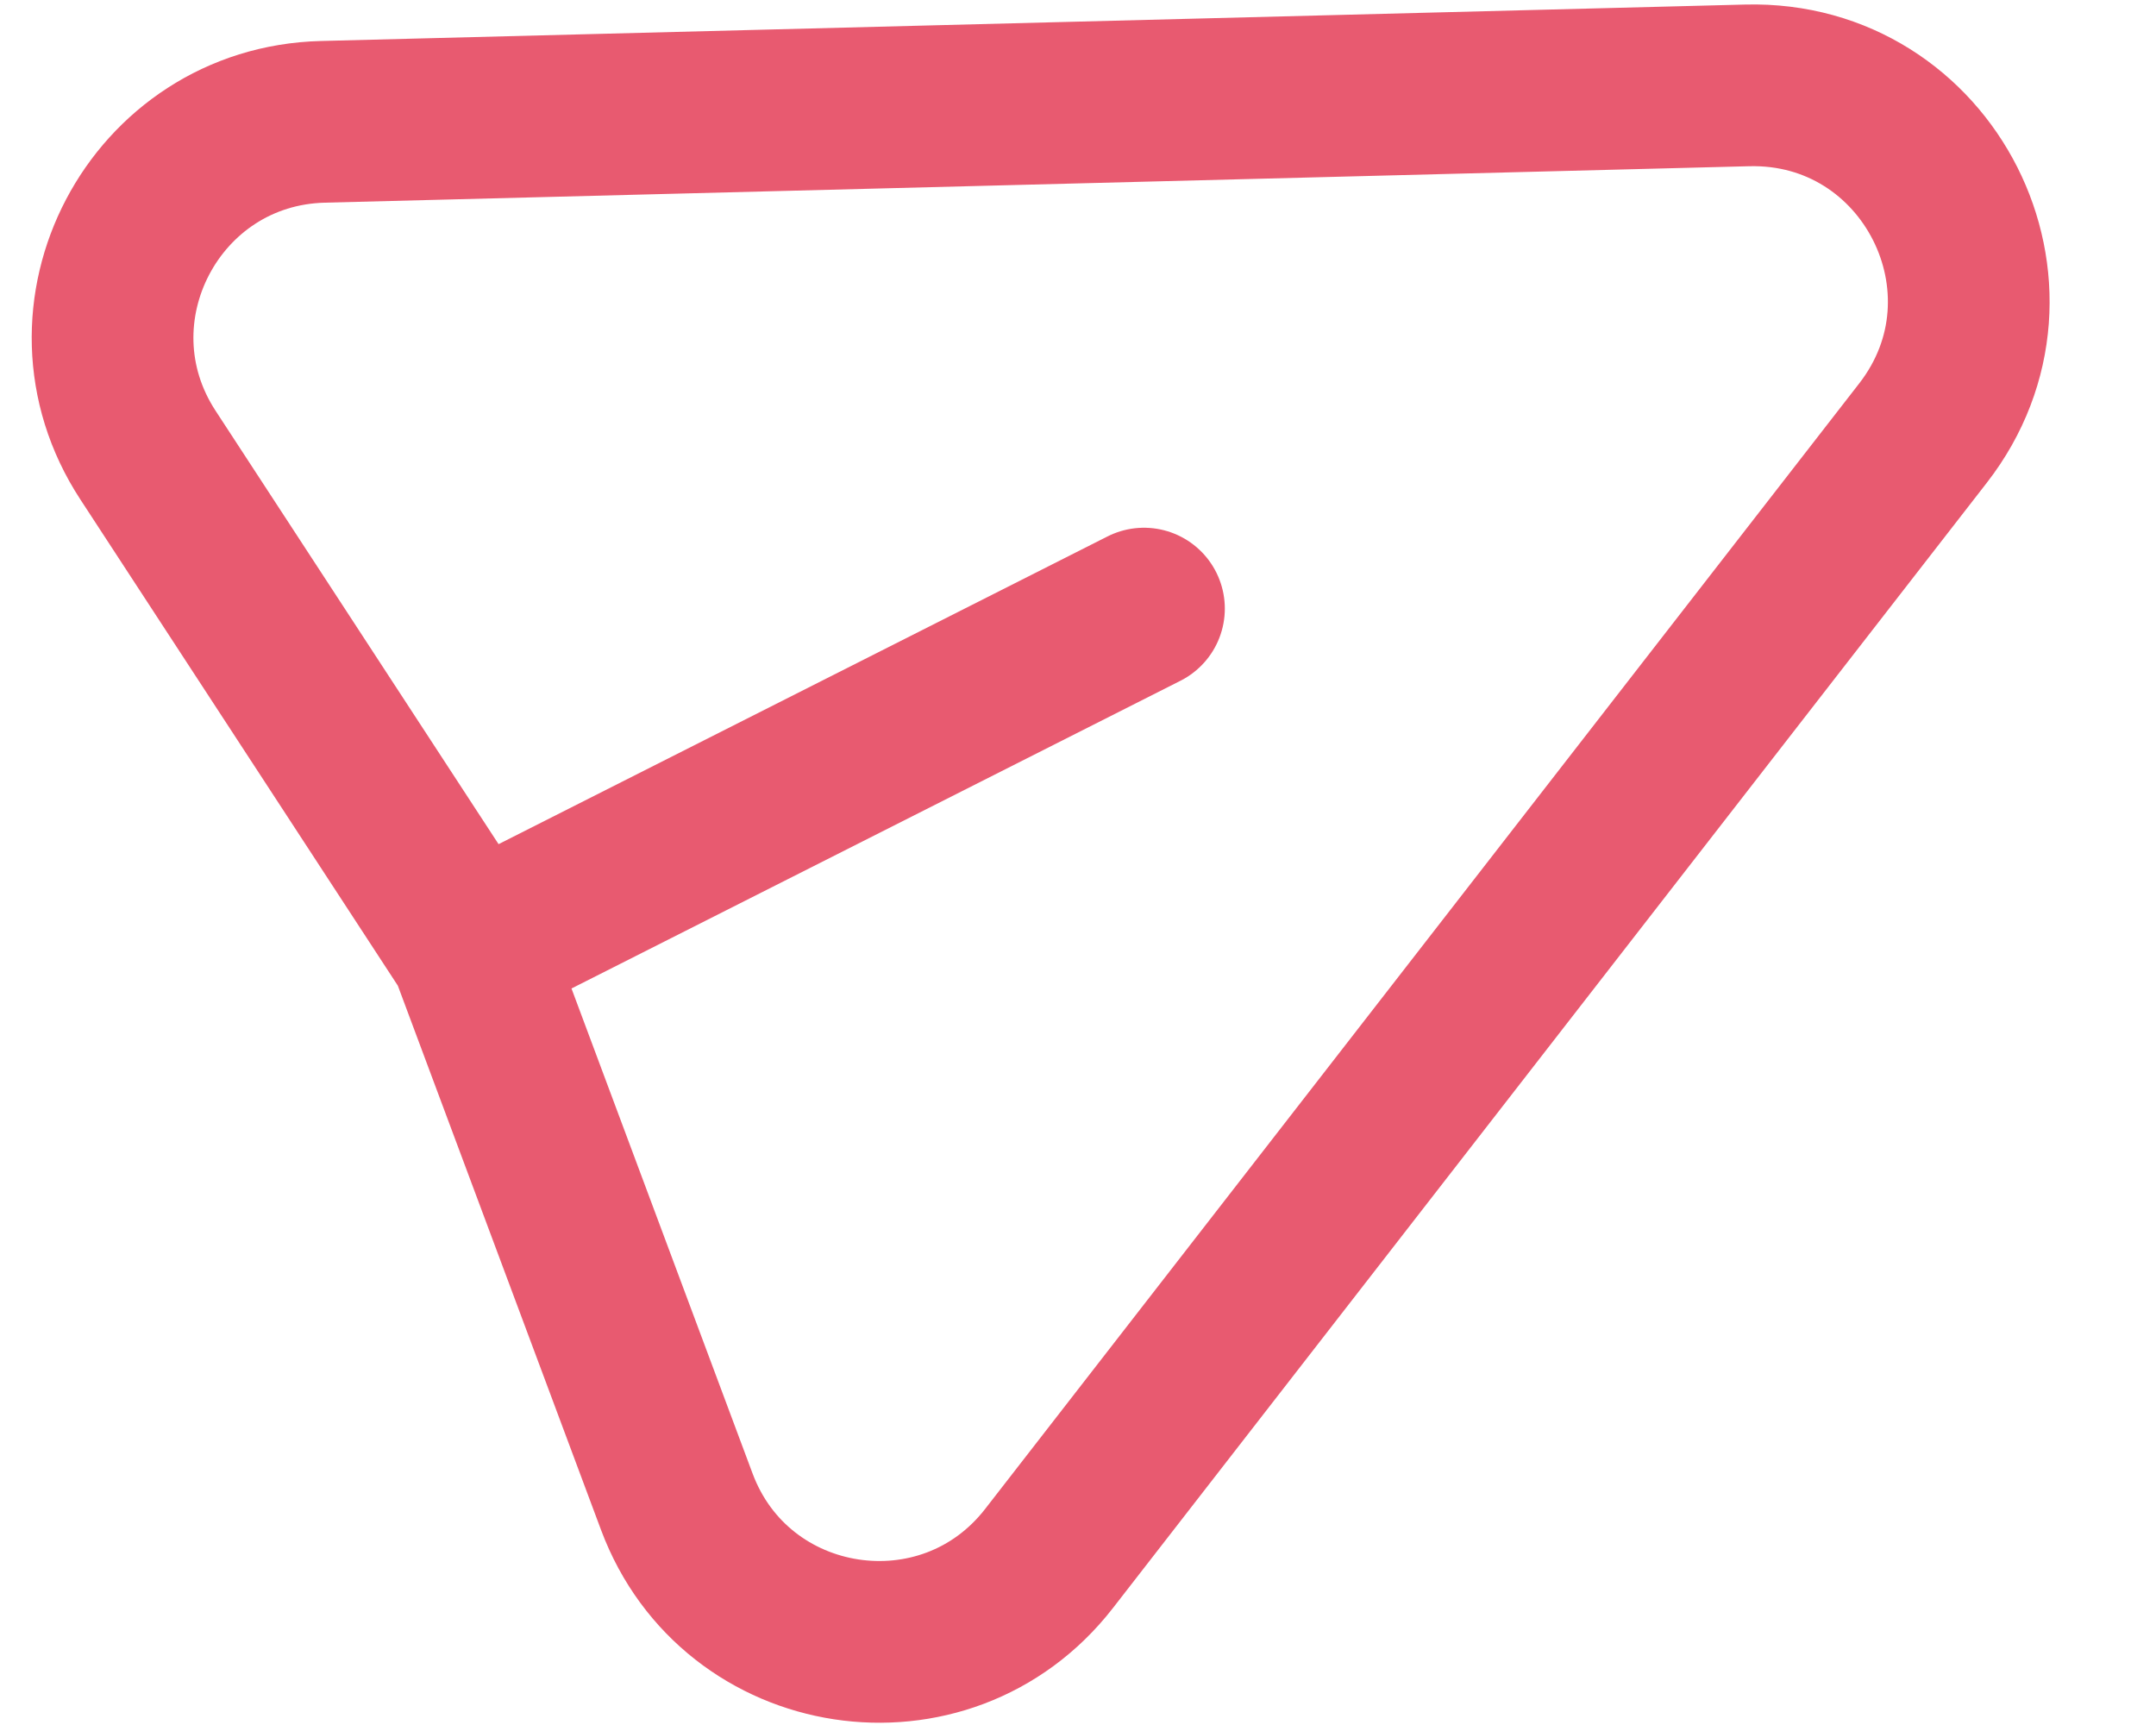 <svg width="20" height="16" viewBox="0 0 20 16" fill="none" xmlns="http://www.w3.org/2000/svg">
<path d="M4.364 8.802L1.373 4.222C0.516 2.912 1.431 1.169 2.996 1.13L16.208 0.792C17.895 0.749 18.874 2.685 17.838 4.018L9.731 14.456C8.77 15.692 6.825 15.395 6.278 13.928L4.364 8.802ZM4.364 8.802L10.612 5.645" stroke="#E85A70" stroke-width="1.5" stroke-linecap="round" stroke-linejoin="round"/>
</svg>
